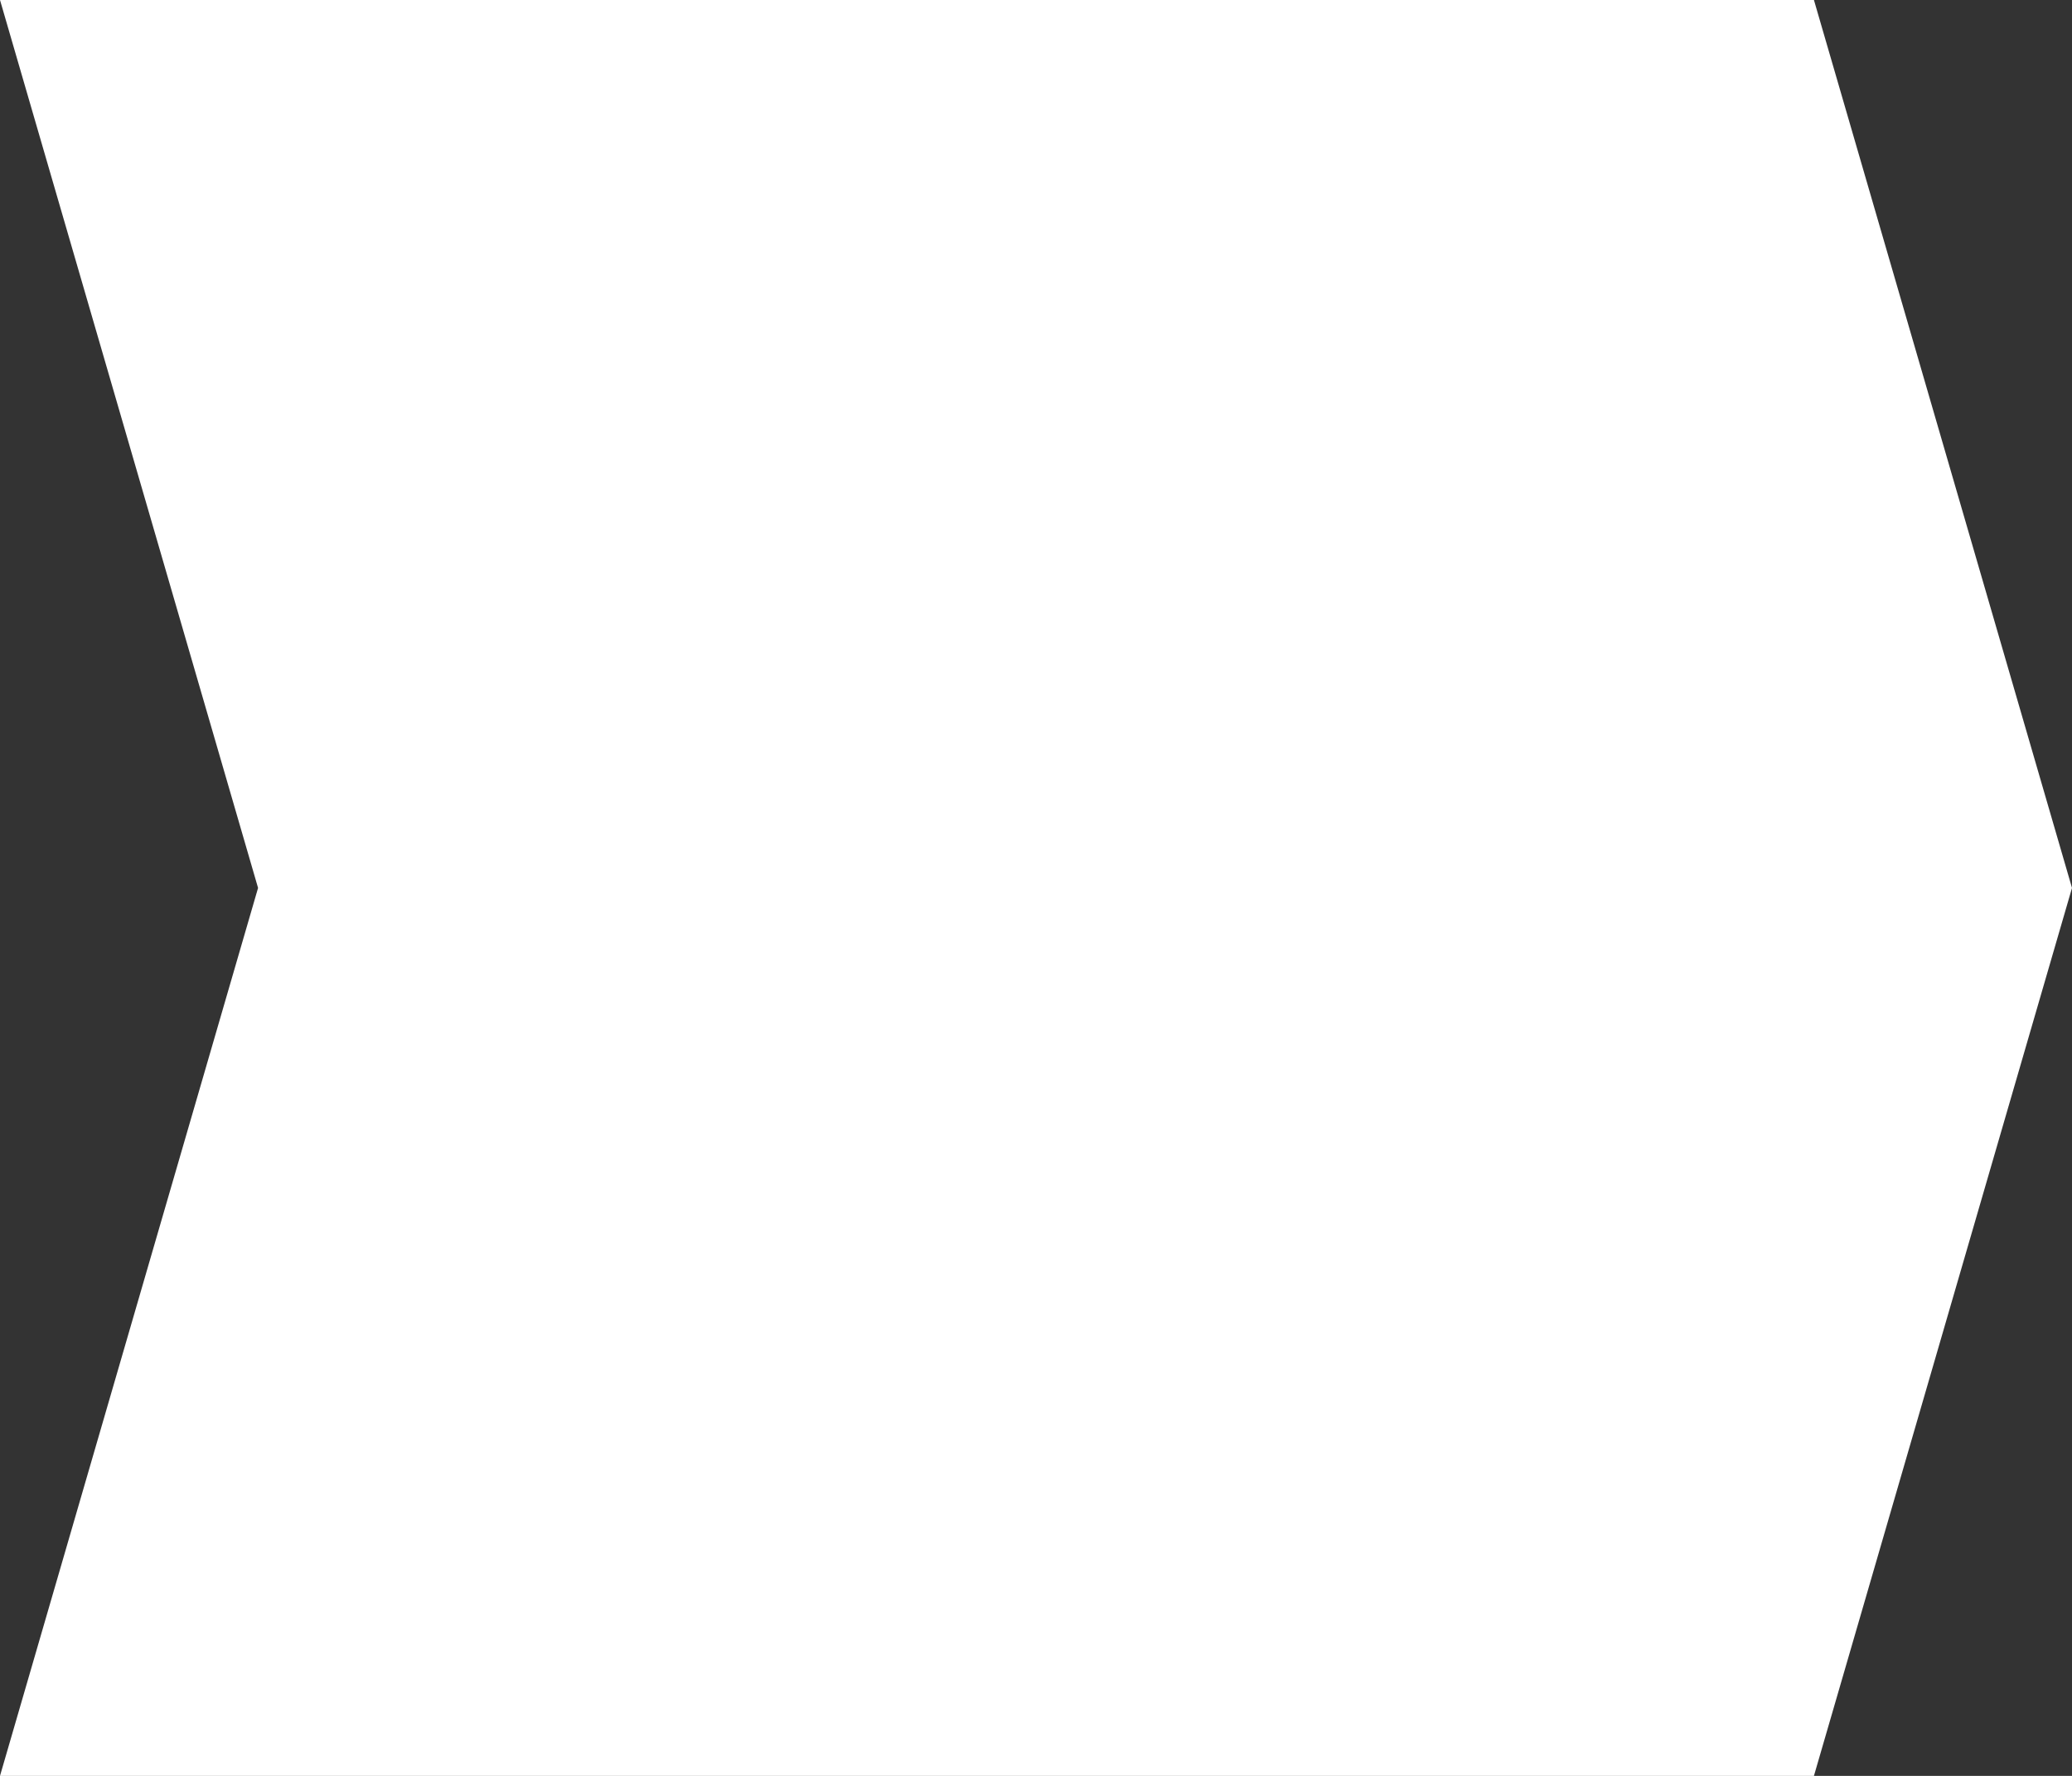 <svg xmlns="http://www.w3.org/2000/svg" xmlns:xlink="http://www.w3.org/1999/xlink" width="140" height="120" viewBox="0 0 140 120">
  <rect x="0" y="0" width="140" height="120" fill="#333333" stroke="none"/>
  <defs>
    <clipPath id="clip-timeline">
      <rect width="140" height="120"/>
    </clipPath>
  </defs>
  <g id="timeline" clip-path="url(#clip-timeline)">
    <path id="Trazado_1" data-name="Trazado 1" d="M214,0l17.437,60L214,120H336.563L354,60,336.563,0Z" transform="translate(-214 -0.001)" fill="#fff"/>
  </g>
</svg>
